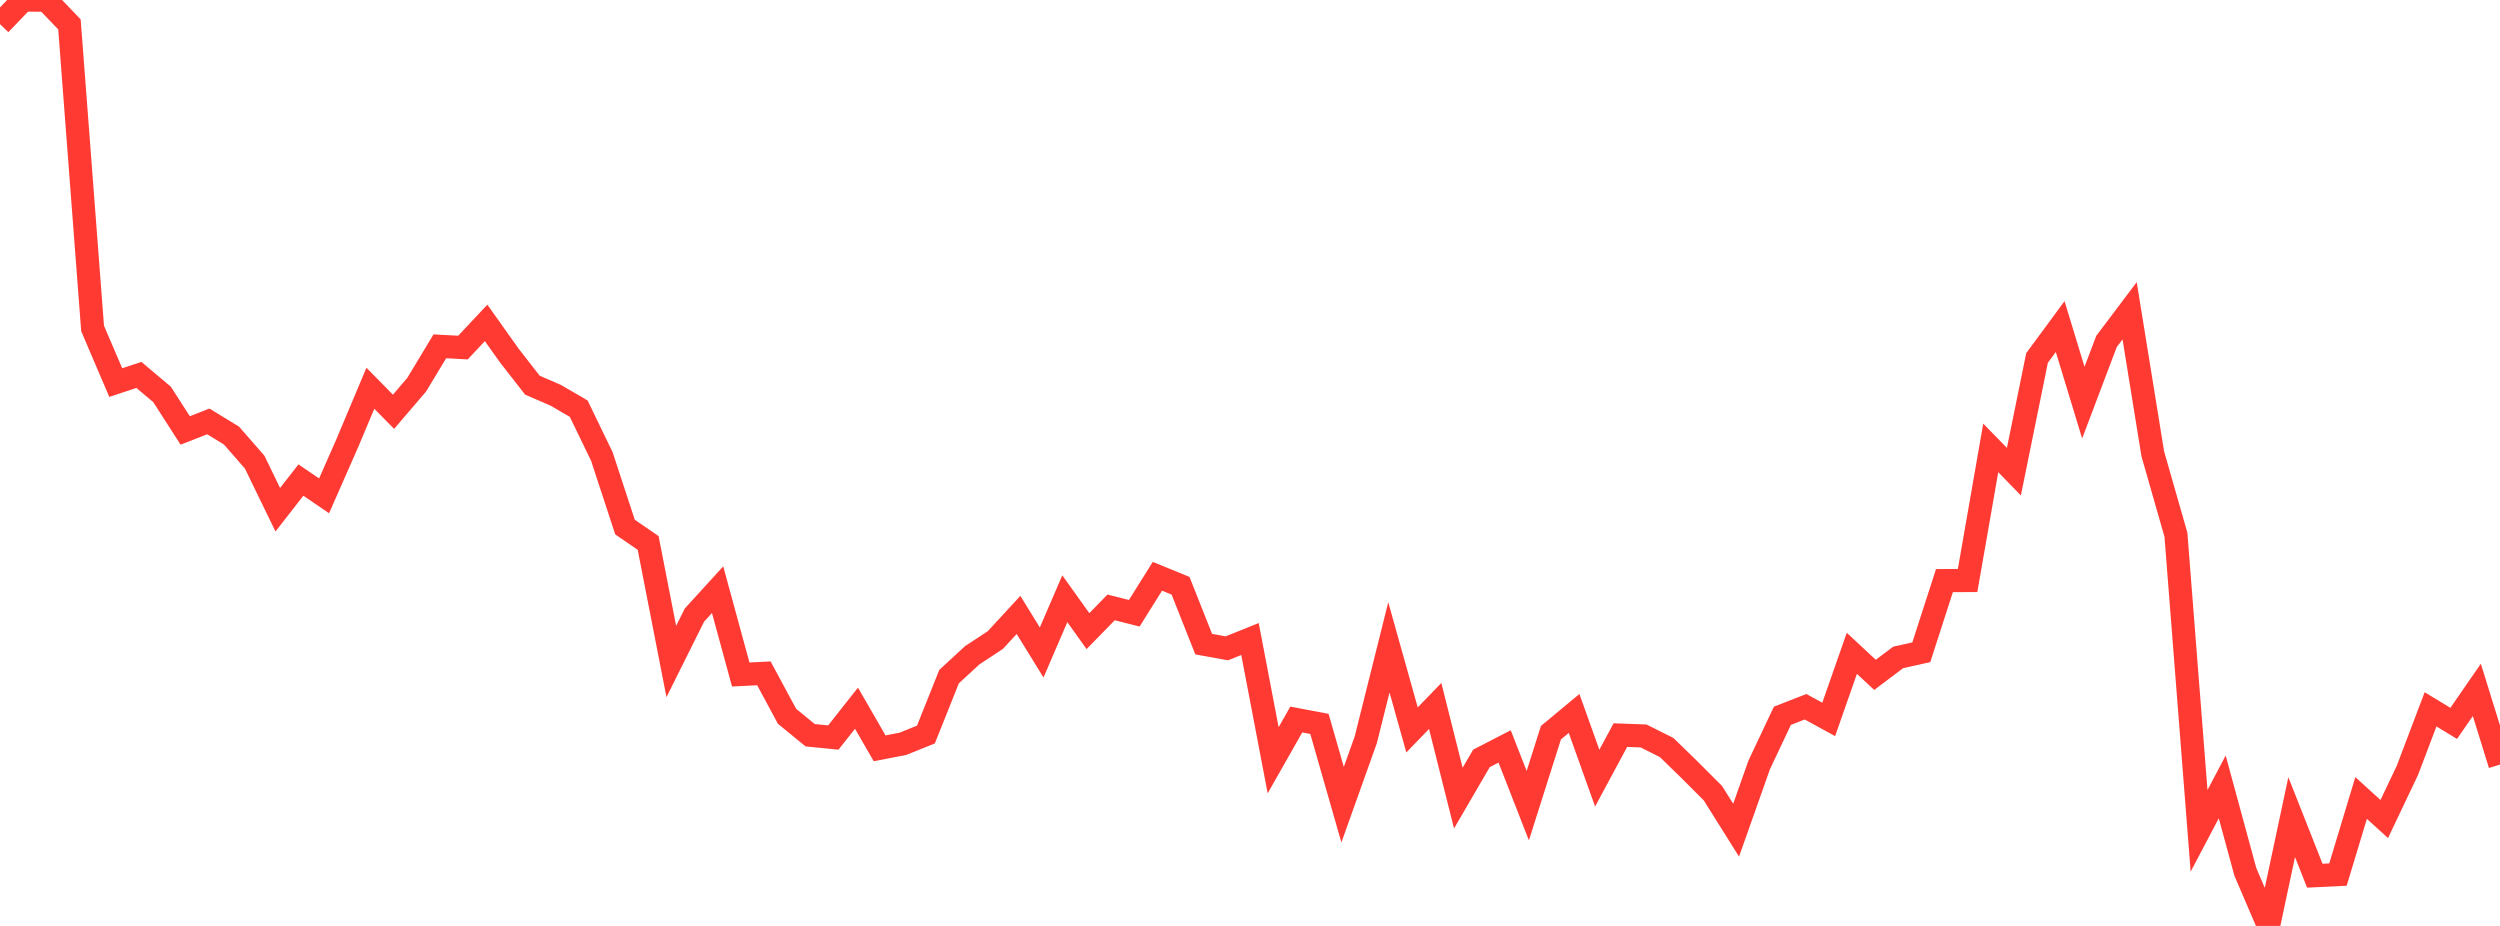 <?xml version="1.0" standalone="no"?>
<!DOCTYPE svg PUBLIC "-//W3C//DTD SVG 1.1//EN" "http://www.w3.org/Graphics/SVG/1.1/DTD/svg11.dtd">

<svg width="135" height="50" viewBox="0 0 135 50" preserveAspectRatio="none" 
  xmlns="http://www.w3.org/2000/svg"
  xmlns:xlink="http://www.w3.org/1999/xlink">


<polyline points="0.0, 1.305 1.25, 0.0 2.5, 0.013 3.75, 1.318 5.0, 17.736 6.25, 20.659 7.5, 20.246 8.75, 21.297 10.0, 23.244 11.25, 22.757 12.5, 23.521 13.75, 24.952 15.0, 27.525 16.25, 25.923 17.5, 26.776 18.75, 23.939 20.0, 20.965 21.25, 22.236 22.5, 20.775 23.75, 18.702 25.0, 18.768 26.25, 17.436 27.5, 19.196 28.75, 20.8 30.0, 21.341 31.25, 22.068 32.5, 24.65 33.75, 28.462 35.0, 29.319 36.25, 35.722 37.5, 33.214 38.75, 31.843 40.0, 36.423 41.25, 36.361 42.5, 38.68 43.75, 39.703 45.0, 39.827 46.25, 38.242 47.5, 40.409 48.75, 40.168 50.0, 39.665 51.25, 36.536 52.5, 35.385 53.75, 34.562 55.0, 33.206 56.25, 35.234 57.5, 32.332 58.75, 34.081 60.0, 32.8 61.25, 33.116 62.5, 31.12 63.75, 31.631 65.0, 34.784 66.25, 35.01 67.5, 34.508 68.75, 41.054 70.0, 38.853 71.25, 39.091 72.5, 43.453 73.75, 39.954 75.0, 34.958 76.25, 39.415 77.5, 38.123 78.75, 43.097 80.0, 40.951 81.25, 40.307 82.5, 43.506 83.75, 39.566 85.0, 38.527 86.25, 42.02 87.5, 39.696 88.75, 39.741 90.0, 40.367 91.25, 41.584 92.5, 42.836 93.75, 44.83 95.0, 41.297 96.25, 38.652 97.5, 38.164 98.75, 38.849 100.0, 35.279 101.25, 36.443 102.5, 35.501 103.75, 35.222 105.0, 31.353 106.25, 31.348 107.5, 24.186 108.75, 25.471 110.0, 19.331 111.25, 17.634 112.5, 21.743 113.75, 18.44 115.0, 16.781 116.25, 24.506 117.5, 28.875 118.75, 44.866 120.0, 42.492 121.25, 47.086 122.5, 50.0 123.75, 44.125 125.0, 47.288 126.25, 47.227 127.5, 43.092 128.75, 44.227 130.0, 41.599 131.25, 38.304 132.5, 39.062 133.75, 37.254 135.0, 41.286" fill="none" stroke="#ff3a33" stroke-width="1.25"/>

</svg>